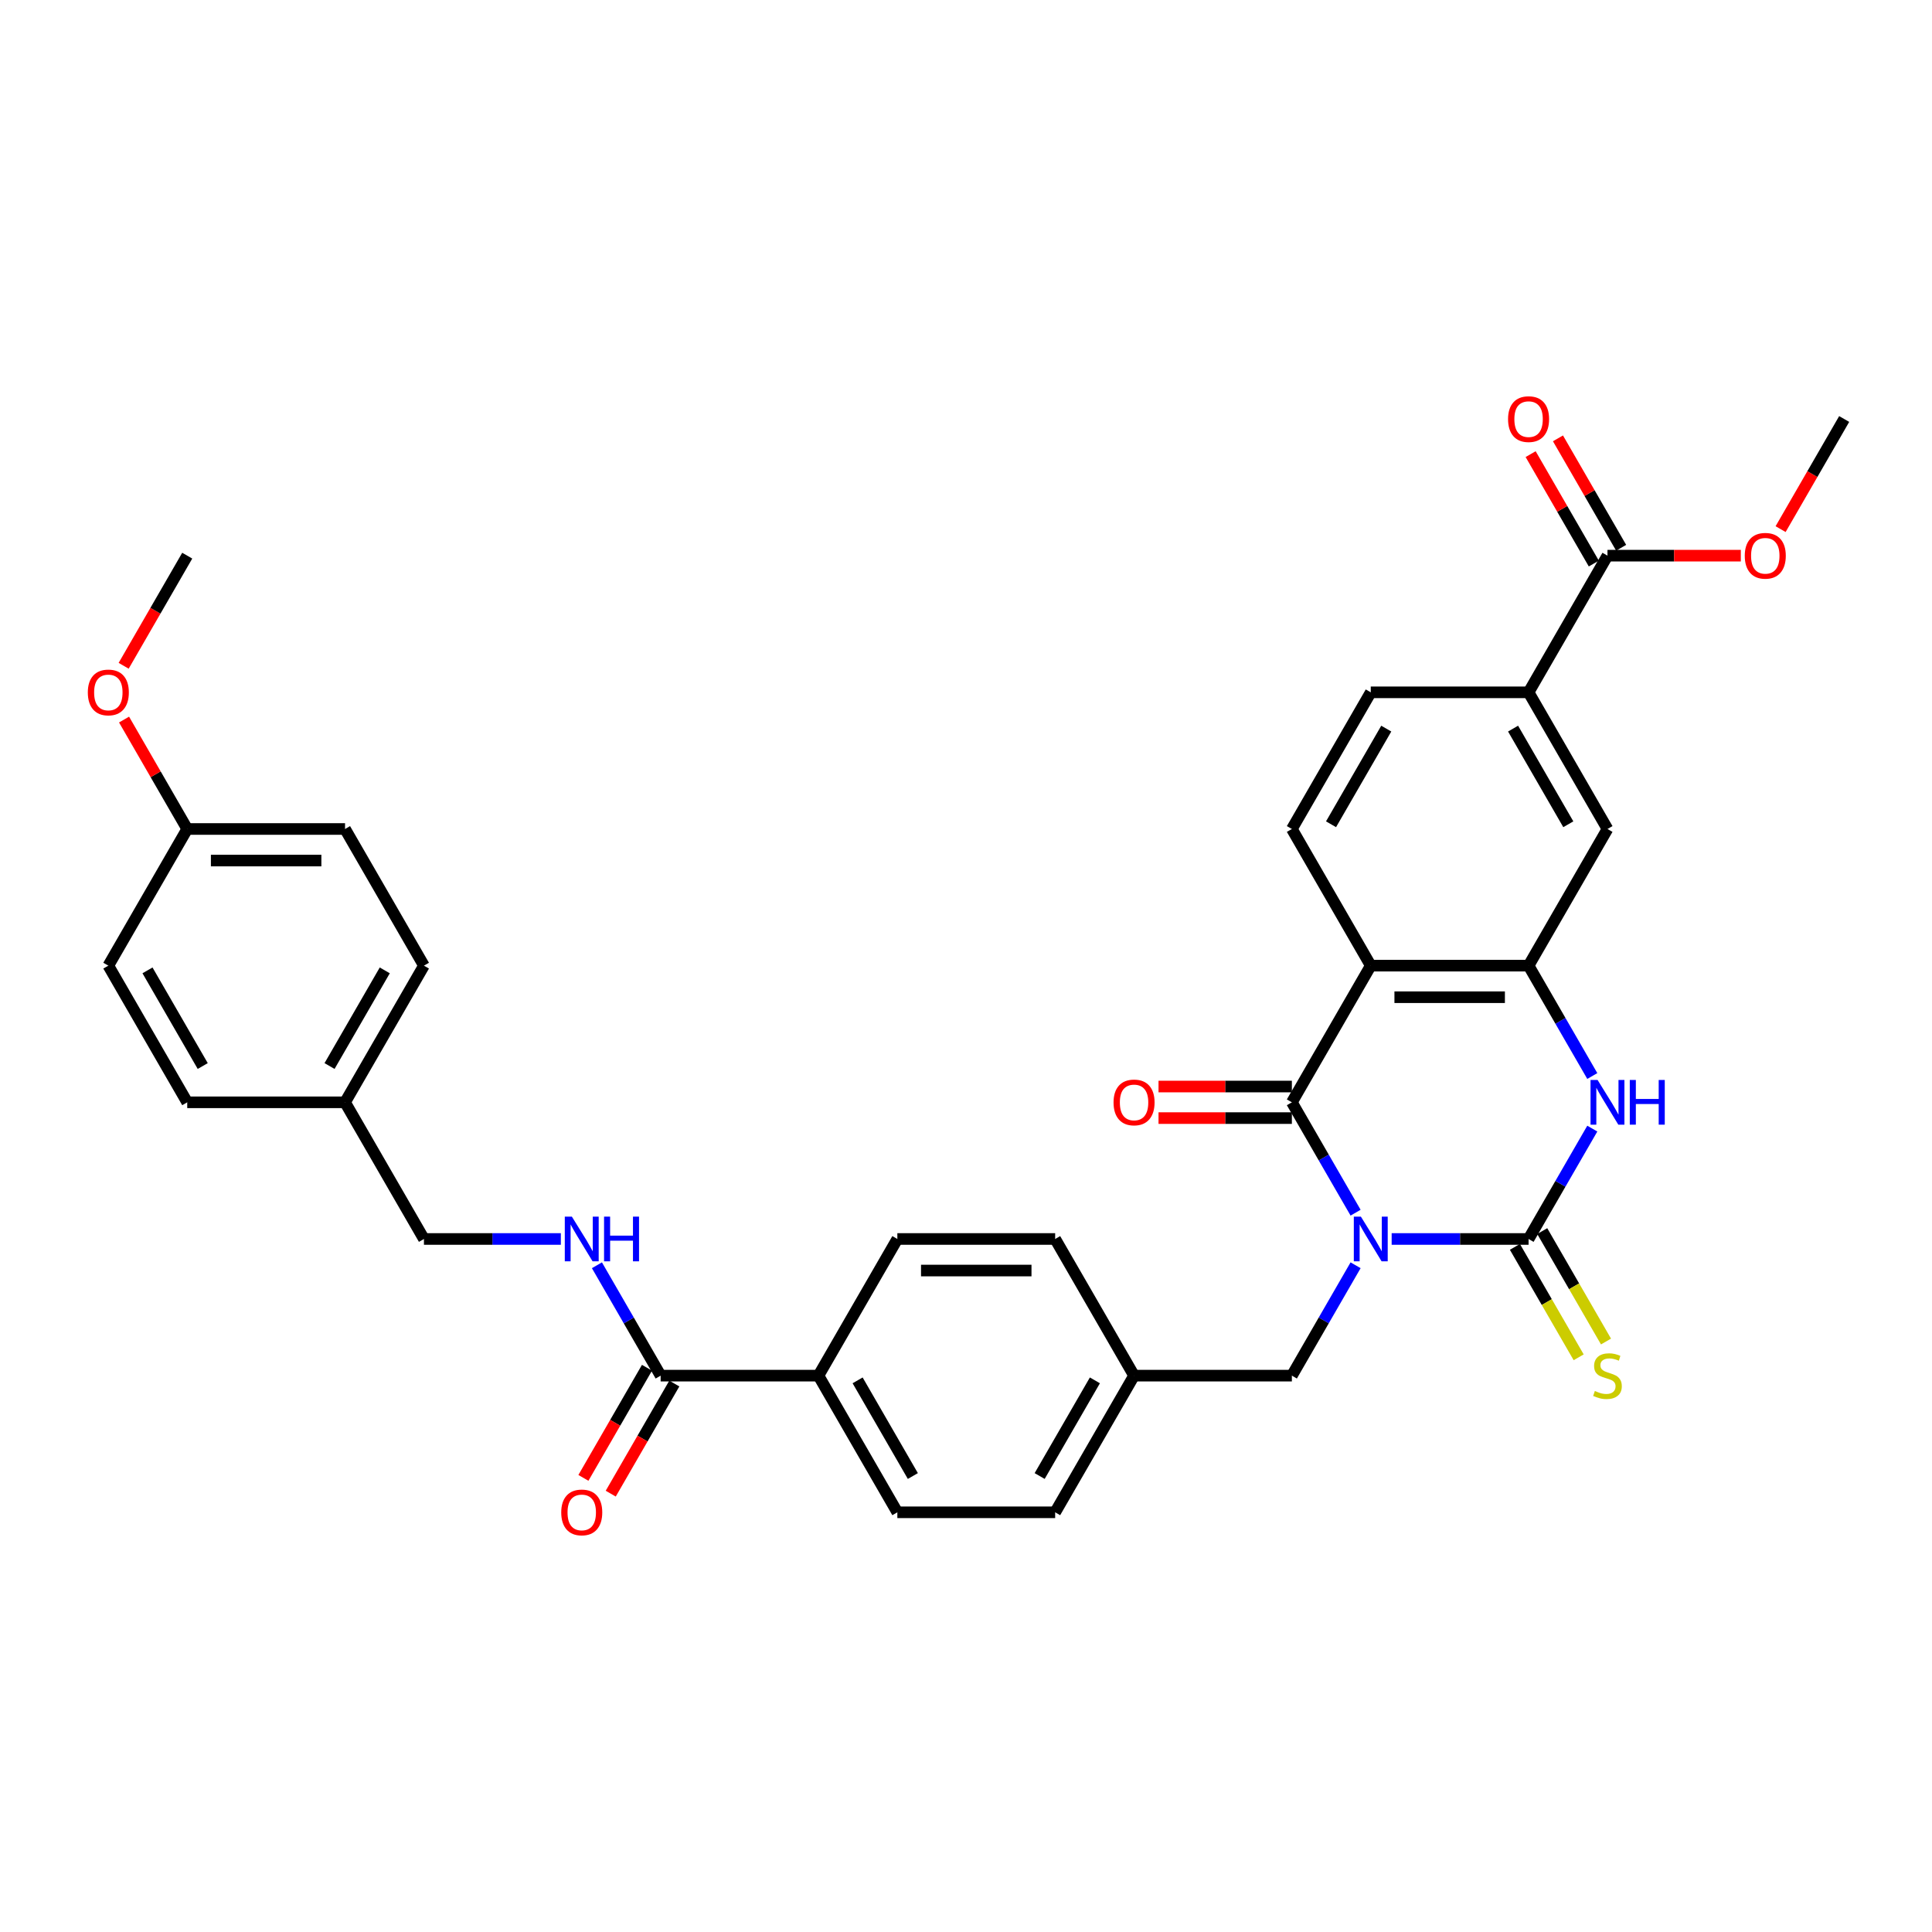 <?xml version='1.0' encoding='iso-8859-1'?>
<svg version='1.1' baseProfile='full'
              xmlns='http://www.w3.org/2000/svg'
                      xmlns:rdkit='http://www.rdkit.org/xml'
                      xmlns:xlink='http://www.w3.org/1999/xlink'
                  xml:space='preserve'
width='1000px' height='1000px' viewBox='0 0 1000 1000'>
<!-- END OF HEADER -->
<rect style='opacity:1.0;fill:#FFFFFF;stroke:none' width='1000' height='1000' x='0' y='0'> </rect>
<path class='bond-0' d='M 720.322,641.293 L 755.754,641.293' style='fill:none;fill-rule:evenodd;stroke:#0000FF;stroke-width:6px;stroke-linecap:butt;stroke-linejoin:miter;stroke-opacity:1' />
<path class='bond-0' d='M 755.754,641.293 L 791.187,641.293' style='fill:none;fill-rule:evenodd;stroke:#000000;stroke-width:6px;stroke-linecap:butt;stroke-linejoin:miter;stroke-opacity:1' />
<path class='bond-1' d='M 701.651,627.685 L 685.159,599.121' style='fill:none;fill-rule:evenodd;stroke:#0000FF;stroke-width:6px;stroke-linecap:butt;stroke-linejoin:miter;stroke-opacity:1' />
<path class='bond-1' d='M 685.159,599.121 L 668.668,570.557' style='fill:none;fill-rule:evenodd;stroke:#000000;stroke-width:6px;stroke-linecap:butt;stroke-linejoin:miter;stroke-opacity:1' />
<path class='bond-7' d='M 701.651,654.901 L 685.159,683.465' style='fill:none;fill-rule:evenodd;stroke:#0000FF;stroke-width:6px;stroke-linecap:butt;stroke-linejoin:miter;stroke-opacity:1' />
<path class='bond-7' d='M 685.159,683.465 L 668.668,712.029' style='fill:none;fill-rule:evenodd;stroke:#000000;stroke-width:6px;stroke-linecap:butt;stroke-linejoin:miter;stroke-opacity:1' />
<path class='bond-3' d='M 791.187,641.293 L 807.678,612.729' style='fill:none;fill-rule:evenodd;stroke:#000000;stroke-width:6px;stroke-linecap:butt;stroke-linejoin:miter;stroke-opacity:1' />
<path class='bond-3' d='M 807.678,612.729 L 824.17,584.164' style='fill:none;fill-rule:evenodd;stroke:#0000FF;stroke-width:6px;stroke-linecap:butt;stroke-linejoin:miter;stroke-opacity:1' />
<path class='bond-11' d='M 784.113,645.377 L 800.614,673.958' style='fill:none;fill-rule:evenodd;stroke:#000000;stroke-width:6px;stroke-linecap:butt;stroke-linejoin:miter;stroke-opacity:1' />
<path class='bond-11' d='M 800.614,673.958 L 817.115,702.538' style='fill:none;fill-rule:evenodd;stroke:#CCCC00;stroke-width:6px;stroke-linecap:butt;stroke-linejoin:miter;stroke-opacity:1' />
<path class='bond-11' d='M 798.26,637.209 L 814.761,665.79' style='fill:none;fill-rule:evenodd;stroke:#000000;stroke-width:6px;stroke-linecap:butt;stroke-linejoin:miter;stroke-opacity:1' />
<path class='bond-11' d='M 814.761,665.79 L 831.263,694.37' style='fill:none;fill-rule:evenodd;stroke:#CCCC00;stroke-width:6px;stroke-linecap:butt;stroke-linejoin:miter;stroke-opacity:1' />
<path class='bond-2' d='M 668.668,570.557 L 709.507,499.82' style='fill:none;fill-rule:evenodd;stroke:#000000;stroke-width:6px;stroke-linecap:butt;stroke-linejoin:miter;stroke-opacity:1' />
<path class='bond-13' d='M 668.668,562.389 L 634.158,562.389' style='fill:none;fill-rule:evenodd;stroke:#000000;stroke-width:6px;stroke-linecap:butt;stroke-linejoin:miter;stroke-opacity:1' />
<path class='bond-13' d='M 634.158,562.389 L 599.649,562.389' style='fill:none;fill-rule:evenodd;stroke:#FF0000;stroke-width:6px;stroke-linecap:butt;stroke-linejoin:miter;stroke-opacity:1' />
<path class='bond-13' d='M 668.668,578.725 L 634.158,578.725' style='fill:none;fill-rule:evenodd;stroke:#000000;stroke-width:6px;stroke-linecap:butt;stroke-linejoin:miter;stroke-opacity:1' />
<path class='bond-13' d='M 634.158,578.725 L 599.649,578.725' style='fill:none;fill-rule:evenodd;stroke:#FF0000;stroke-width:6px;stroke-linecap:butt;stroke-linejoin:miter;stroke-opacity:1' />
<path class='bond-4' d='M 709.507,499.82 L 791.187,499.82' style='fill:none;fill-rule:evenodd;stroke:#000000;stroke-width:6px;stroke-linecap:butt;stroke-linejoin:miter;stroke-opacity:1' />
<path class='bond-4' d='M 721.759,516.156 L 778.935,516.156' style='fill:none;fill-rule:evenodd;stroke:#000000;stroke-width:6px;stroke-linecap:butt;stroke-linejoin:miter;stroke-opacity:1' />
<path class='bond-9' d='M 709.507,499.82 L 668.668,429.084' style='fill:none;fill-rule:evenodd;stroke:#000000;stroke-width:6px;stroke-linecap:butt;stroke-linejoin:miter;stroke-opacity:1' />
<path class='bond-34' d='M 824.17,556.949 L 807.678,528.385' style='fill:none;fill-rule:evenodd;stroke:#0000FF;stroke-width:6px;stroke-linecap:butt;stroke-linejoin:miter;stroke-opacity:1' />
<path class='bond-34' d='M 807.678,528.385 L 791.187,499.82' style='fill:none;fill-rule:evenodd;stroke:#000000;stroke-width:6px;stroke-linecap:butt;stroke-linejoin:miter;stroke-opacity:1' />
<path class='bond-8' d='M 791.187,499.82 L 832.026,429.084' style='fill:none;fill-rule:evenodd;stroke:#000000;stroke-width:6px;stroke-linecap:butt;stroke-linejoin:miter;stroke-opacity:1' />
<path class='bond-5' d='M 341.951,712.029 L 423.63,712.029' style='fill:none;fill-rule:evenodd;stroke:#000000;stroke-width:6px;stroke-linecap:butt;stroke-linejoin:miter;stroke-opacity:1' />
<path class='bond-12' d='M 341.951,712.029 L 325.459,683.465' style='fill:none;fill-rule:evenodd;stroke:#000000;stroke-width:6px;stroke-linecap:butt;stroke-linejoin:miter;stroke-opacity:1' />
<path class='bond-12' d='M 325.459,683.465 L 308.967,654.901' style='fill:none;fill-rule:evenodd;stroke:#0000FF;stroke-width:6px;stroke-linecap:butt;stroke-linejoin:miter;stroke-opacity:1' />
<path class='bond-16' d='M 334.877,707.945 L 318.423,736.444' style='fill:none;fill-rule:evenodd;stroke:#000000;stroke-width:6px;stroke-linecap:butt;stroke-linejoin:miter;stroke-opacity:1' />
<path class='bond-16' d='M 318.423,736.444 L 301.969,764.943' style='fill:none;fill-rule:evenodd;stroke:#FF0000;stroke-width:6px;stroke-linecap:butt;stroke-linejoin:miter;stroke-opacity:1' />
<path class='bond-16' d='M 349.024,716.113 L 332.57,744.612' style='fill:none;fill-rule:evenodd;stroke:#000000;stroke-width:6px;stroke-linecap:butt;stroke-linejoin:miter;stroke-opacity:1' />
<path class='bond-16' d='M 332.57,744.612 L 316.116,773.111' style='fill:none;fill-rule:evenodd;stroke:#FF0000;stroke-width:6px;stroke-linecap:butt;stroke-linejoin:miter;stroke-opacity:1' />
<path class='bond-6' d='M 832.026,287.611 L 791.187,358.348' style='fill:none;fill-rule:evenodd;stroke:#000000;stroke-width:6px;stroke-linecap:butt;stroke-linejoin:miter;stroke-opacity:1' />
<path class='bond-17' d='M 839.1,283.527 L 822.75,255.208' style='fill:none;fill-rule:evenodd;stroke:#000000;stroke-width:6px;stroke-linecap:butt;stroke-linejoin:miter;stroke-opacity:1' />
<path class='bond-17' d='M 822.75,255.208 L 806.4,226.889' style='fill:none;fill-rule:evenodd;stroke:#FF0000;stroke-width:6px;stroke-linecap:butt;stroke-linejoin:miter;stroke-opacity:1' />
<path class='bond-17' d='M 824.953,291.695 L 808.603,263.376' style='fill:none;fill-rule:evenodd;stroke:#000000;stroke-width:6px;stroke-linecap:butt;stroke-linejoin:miter;stroke-opacity:1' />
<path class='bond-17' d='M 808.603,263.376 L 792.253,235.057' style='fill:none;fill-rule:evenodd;stroke:#FF0000;stroke-width:6px;stroke-linecap:butt;stroke-linejoin:miter;stroke-opacity:1' />
<path class='bond-22' d='M 832.026,287.611 L 866.536,287.611' style='fill:none;fill-rule:evenodd;stroke:#000000;stroke-width:6px;stroke-linecap:butt;stroke-linejoin:miter;stroke-opacity:1' />
<path class='bond-22' d='M 866.536,287.611 L 901.045,287.611' style='fill:none;fill-rule:evenodd;stroke:#FF0000;stroke-width:6px;stroke-linecap:butt;stroke-linejoin:miter;stroke-opacity:1' />
<path class='bond-20' d='M 668.668,712.029 L 586.988,712.029' style='fill:none;fill-rule:evenodd;stroke:#000000;stroke-width:6px;stroke-linecap:butt;stroke-linejoin:miter;stroke-opacity:1' />
<path class='bond-36' d='M 832.026,429.084 L 791.187,358.348' style='fill:none;fill-rule:evenodd;stroke:#000000;stroke-width:6px;stroke-linecap:butt;stroke-linejoin:miter;stroke-opacity:1' />
<path class='bond-36' d='M 811.753,426.641 L 783.165,377.126' style='fill:none;fill-rule:evenodd;stroke:#000000;stroke-width:6px;stroke-linecap:butt;stroke-linejoin:miter;stroke-opacity:1' />
<path class='bond-15' d='M 668.668,429.084 L 709.507,358.348' style='fill:none;fill-rule:evenodd;stroke:#000000;stroke-width:6px;stroke-linecap:butt;stroke-linejoin:miter;stroke-opacity:1' />
<path class='bond-15' d='M 688.941,426.641 L 717.529,377.126' style='fill:none;fill-rule:evenodd;stroke:#000000;stroke-width:6px;stroke-linecap:butt;stroke-linejoin:miter;stroke-opacity:1' />
<path class='bond-10' d='M 791.187,358.348 L 709.507,358.348' style='fill:none;fill-rule:evenodd;stroke:#000000;stroke-width:6px;stroke-linecap:butt;stroke-linejoin:miter;stroke-opacity:1' />
<path class='bond-21' d='M 290.296,641.293 L 254.864,641.293' style='fill:none;fill-rule:evenodd;stroke:#0000FF;stroke-width:6px;stroke-linecap:butt;stroke-linejoin:miter;stroke-opacity:1' />
<path class='bond-21' d='M 254.864,641.293 L 219.432,641.293' style='fill:none;fill-rule:evenodd;stroke:#000000;stroke-width:6px;stroke-linecap:butt;stroke-linejoin:miter;stroke-opacity:1' />
<path class='bond-14' d='M 423.63,712.029 L 464.469,782.766' style='fill:none;fill-rule:evenodd;stroke:#000000;stroke-width:6px;stroke-linecap:butt;stroke-linejoin:miter;stroke-opacity:1' />
<path class='bond-14' d='M 443.903,714.472 L 472.491,763.987' style='fill:none;fill-rule:evenodd;stroke:#000000;stroke-width:6px;stroke-linecap:butt;stroke-linejoin:miter;stroke-opacity:1' />
<path class='bond-35' d='M 423.63,712.029 L 464.469,641.293' style='fill:none;fill-rule:evenodd;stroke:#000000;stroke-width:6px;stroke-linecap:butt;stroke-linejoin:miter;stroke-opacity:1' />
<path class='bond-18' d='M 464.469,641.293 L 546.149,641.293' style='fill:none;fill-rule:evenodd;stroke:#000000;stroke-width:6px;stroke-linecap:butt;stroke-linejoin:miter;stroke-opacity:1' />
<path class='bond-18' d='M 476.721,657.629 L 533.897,657.629' style='fill:none;fill-rule:evenodd;stroke:#000000;stroke-width:6px;stroke-linecap:butt;stroke-linejoin:miter;stroke-opacity:1' />
<path class='bond-19' d='M 464.469,782.766 L 546.149,782.766' style='fill:none;fill-rule:evenodd;stroke:#000000;stroke-width:6px;stroke-linecap:butt;stroke-linejoin:miter;stroke-opacity:1' />
<path class='bond-25' d='M 586.988,712.029 L 546.149,641.293' style='fill:none;fill-rule:evenodd;stroke:#000000;stroke-width:6px;stroke-linecap:butt;stroke-linejoin:miter;stroke-opacity:1' />
<path class='bond-26' d='M 586.988,712.029 L 546.149,782.766' style='fill:none;fill-rule:evenodd;stroke:#000000;stroke-width:6px;stroke-linecap:butt;stroke-linejoin:miter;stroke-opacity:1' />
<path class='bond-26' d='M 566.715,714.472 L 538.127,763.987' style='fill:none;fill-rule:evenodd;stroke:#000000;stroke-width:6px;stroke-linecap:butt;stroke-linejoin:miter;stroke-opacity:1' />
<path class='bond-23' d='M 219.432,641.293 L 178.592,570.557' style='fill:none;fill-rule:evenodd;stroke:#000000;stroke-width:6px;stroke-linecap:butt;stroke-linejoin:miter;stroke-opacity:1' />
<path class='bond-32' d='M 921.638,273.873 L 938.092,245.374' style='fill:none;fill-rule:evenodd;stroke:#FF0000;stroke-width:6px;stroke-linecap:butt;stroke-linejoin:miter;stroke-opacity:1' />
<path class='bond-32' d='M 938.092,245.374 L 954.545,216.875' style='fill:none;fill-rule:evenodd;stroke:#000000;stroke-width:6px;stroke-linecap:butt;stroke-linejoin:miter;stroke-opacity:1' />
<path class='bond-27' d='M 178.592,570.557 L 96.912,570.557' style='fill:none;fill-rule:evenodd;stroke:#000000;stroke-width:6px;stroke-linecap:butt;stroke-linejoin:miter;stroke-opacity:1' />
<path class='bond-28' d='M 178.592,570.557 L 219.432,499.82' style='fill:none;fill-rule:evenodd;stroke:#000000;stroke-width:6px;stroke-linecap:butt;stroke-linejoin:miter;stroke-opacity:1' />
<path class='bond-28' d='M 170.571,551.778 L 199.158,502.263' style='fill:none;fill-rule:evenodd;stroke:#000000;stroke-width:6px;stroke-linecap:butt;stroke-linejoin:miter;stroke-opacity:1' />
<path class='bond-24' d='M 96.912,429.084 L 178.592,429.084' style='fill:none;fill-rule:evenodd;stroke:#000000;stroke-width:6px;stroke-linecap:butt;stroke-linejoin:miter;stroke-opacity:1' />
<path class='bond-24' d='M 109.164,445.42 L 166.34,445.42' style='fill:none;fill-rule:evenodd;stroke:#000000;stroke-width:6px;stroke-linecap:butt;stroke-linejoin:miter;stroke-opacity:1' />
<path class='bond-31' d='M 96.912,429.084 L 80.562,400.765' style='fill:none;fill-rule:evenodd;stroke:#000000;stroke-width:6px;stroke-linecap:butt;stroke-linejoin:miter;stroke-opacity:1' />
<path class='bond-31' d='M 80.562,400.765 L 64.212,372.445' style='fill:none;fill-rule:evenodd;stroke:#FF0000;stroke-width:6px;stroke-linecap:butt;stroke-linejoin:miter;stroke-opacity:1' />
<path class='bond-37' d='M 96.912,429.084 L 56.073,499.82' style='fill:none;fill-rule:evenodd;stroke:#000000;stroke-width:6px;stroke-linecap:butt;stroke-linejoin:miter;stroke-opacity:1' />
<path class='bond-30' d='M 96.912,570.557 L 56.073,499.82' style='fill:none;fill-rule:evenodd;stroke:#000000;stroke-width:6px;stroke-linecap:butt;stroke-linejoin:miter;stroke-opacity:1' />
<path class='bond-30' d='M 104.934,551.778 L 76.346,502.263' style='fill:none;fill-rule:evenodd;stroke:#000000;stroke-width:6px;stroke-linecap:butt;stroke-linejoin:miter;stroke-opacity:1' />
<path class='bond-29' d='M 219.432,499.82 L 178.592,429.084' style='fill:none;fill-rule:evenodd;stroke:#000000;stroke-width:6px;stroke-linecap:butt;stroke-linejoin:miter;stroke-opacity:1' />
<path class='bond-33' d='M 64.005,344.609 L 80.459,316.11' style='fill:none;fill-rule:evenodd;stroke:#FF0000;stroke-width:6px;stroke-linecap:butt;stroke-linejoin:miter;stroke-opacity:1' />
<path class='bond-33' d='M 80.459,316.11 L 96.912,287.611' style='fill:none;fill-rule:evenodd;stroke:#000000;stroke-width:6px;stroke-linecap:butt;stroke-linejoin:miter;stroke-opacity:1' />
<path  class='atom-0' d='M 704.394 629.727
L 711.974 641.979
Q 712.726 643.188, 713.934 645.377
Q 715.143 647.566, 715.209 647.697
L 715.209 629.727
L 718.28 629.727
L 718.28 652.859
L 715.111 652.859
L 706.975 639.463
Q 706.028 637.895, 705.015 636.098
Q 704.035 634.301, 703.741 633.746
L 703.741 652.859
L 700.735 652.859
L 700.735 629.727
L 704.394 629.727
' fill='#0000FF'/>
<path  class='atom-4' d='M 826.913 558.991
L 834.493 571.243
Q 835.245 572.452, 836.453 574.641
Q 837.662 576.83, 837.728 576.96
L 837.728 558.991
L 840.799 558.991
L 840.799 582.122
L 837.63 582.122
L 829.494 568.727
Q 828.547 567.159, 827.534 565.362
Q 826.554 563.565, 826.26 563.01
L 826.26 582.122
L 823.254 582.122
L 823.254 558.991
L 826.913 558.991
' fill='#0000FF'/>
<path  class='atom-4' d='M 843.576 558.991
L 846.712 558.991
L 846.712 568.825
L 858.54 568.825
L 858.54 558.991
L 861.676 558.991
L 861.676 582.122
L 858.54 582.122
L 858.54 571.439
L 846.712 571.439
L 846.712 582.122
L 843.576 582.122
L 843.576 558.991
' fill='#0000FF'/>
<path  class='atom-12' d='M 825.492 719.969
Q 825.753 720.067, 826.832 720.524
Q 827.91 720.981, 829.086 721.276
Q 830.295 721.537, 831.471 721.537
Q 833.66 721.537, 834.934 720.491
Q 836.208 719.413, 836.208 717.551
Q 836.208 716.277, 835.555 715.493
Q 834.934 714.709, 833.954 714.284
Q 832.974 713.859, 831.34 713.369
Q 829.282 712.748, 828.041 712.16
Q 826.832 711.572, 825.95 710.33
Q 825.1 709.089, 825.1 706.998
Q 825.1 704.09, 827.06 702.293
Q 829.053 700.496, 832.974 700.496
Q 835.653 700.496, 838.691 701.77
L 837.94 704.286
Q 835.163 703.143, 833.072 703.143
Q 830.818 703.143, 829.576 704.09
Q 828.335 705.005, 828.367 706.606
Q 828.367 707.847, 828.988 708.599
Q 829.641 709.35, 830.556 709.775
Q 831.504 710.2, 833.072 710.69
Q 835.163 711.343, 836.404 711.997
Q 837.646 712.65, 838.528 713.99
Q 839.443 715.297, 839.443 717.551
Q 839.443 720.753, 837.287 722.484
Q 835.163 724.183, 831.602 724.183
Q 829.543 724.183, 827.975 723.726
Q 826.44 723.301, 824.61 722.55
L 825.492 719.969
' fill='#CCCC00'/>
<path  class='atom-13' d='M 295.998 629.727
L 303.578 641.979
Q 304.329 643.188, 305.538 645.377
Q 306.747 647.566, 306.812 647.697
L 306.812 629.727
L 309.883 629.727
L 309.883 652.859
L 306.714 652.859
L 298.579 639.463
Q 297.631 637.895, 296.618 636.098
Q 295.638 634.301, 295.344 633.746
L 295.344 652.859
L 292.338 652.859
L 292.338 629.727
L 295.998 629.727
' fill='#0000FF'/>
<path  class='atom-13' d='M 312.66 629.727
L 315.797 629.727
L 315.797 639.561
L 327.624 639.561
L 327.624 629.727
L 330.76 629.727
L 330.76 652.859
L 327.624 652.859
L 327.624 642.175
L 315.797 642.175
L 315.797 652.859
L 312.66 652.859
L 312.66 629.727
' fill='#0000FF'/>
<path  class='atom-14' d='M 576.37 570.622
Q 576.37 565.068, 579.115 561.964
Q 581.859 558.86, 586.988 558.86
Q 592.118 558.86, 594.862 561.964
Q 597.607 565.068, 597.607 570.622
Q 597.607 576.242, 594.83 579.443
Q 592.053 582.613, 586.988 582.613
Q 581.892 582.613, 579.115 579.443
Q 576.37 576.274, 576.37 570.622
M 586.988 579.999
Q 590.517 579.999, 592.412 577.646
Q 594.34 575.261, 594.34 570.622
Q 594.34 566.081, 592.412 563.794
Q 590.517 561.474, 586.988 561.474
Q 583.46 561.474, 581.532 563.761
Q 579.637 566.048, 579.637 570.622
Q 579.637 575.294, 581.532 577.646
Q 583.46 579.999, 586.988 579.999
' fill='#FF0000'/>
<path  class='atom-17' d='M 290.493 782.831
Q 290.493 777.277, 293.237 774.173
Q 295.981 771.069, 301.111 771.069
Q 306.24 771.069, 308.985 774.173
Q 311.729 777.277, 311.729 782.831
Q 311.729 788.451, 308.952 791.653
Q 306.175 794.822, 301.111 794.822
Q 296.014 794.822, 293.237 791.653
Q 290.493 788.483, 290.493 782.831
M 301.111 792.208
Q 304.639 792.208, 306.534 789.856
Q 308.462 787.471, 308.462 782.831
Q 308.462 778.29, 306.534 776.003
Q 304.639 773.683, 301.111 773.683
Q 297.582 773.683, 295.655 775.97
Q 293.76 778.257, 293.76 782.831
Q 293.76 787.503, 295.655 789.856
Q 297.582 792.208, 301.111 792.208
' fill='#FF0000'/>
<path  class='atom-18' d='M 780.568 216.94
Q 780.568 211.386, 783.313 208.282
Q 786.057 205.178, 791.187 205.178
Q 796.316 205.178, 799.061 208.282
Q 801.805 211.386, 801.805 216.94
Q 801.805 222.56, 799.028 225.762
Q 796.251 228.931, 791.187 228.931
Q 786.09 228.931, 783.313 225.762
Q 780.568 222.592, 780.568 216.94
M 791.187 226.317
Q 794.715 226.317, 796.61 223.965
Q 798.538 221.58, 798.538 216.94
Q 798.538 212.399, 796.61 210.112
Q 794.715 207.792, 791.187 207.792
Q 787.658 207.792, 785.731 210.079
Q 783.836 212.366, 783.836 216.94
Q 783.836 221.612, 785.731 223.965
Q 787.658 226.317, 791.187 226.317
' fill='#FF0000'/>
<path  class='atom-23' d='M 903.087 287.677
Q 903.087 282.122, 905.832 279.019
Q 908.576 275.915, 913.706 275.915
Q 918.835 275.915, 921.58 279.019
Q 924.324 282.122, 924.324 287.677
Q 924.324 293.296, 921.547 296.498
Q 918.77 299.667, 913.706 299.667
Q 908.609 299.667, 905.832 296.498
Q 903.087 293.329, 903.087 287.677
M 913.706 297.053
Q 917.234 297.053, 919.129 294.701
Q 921.057 292.316, 921.057 287.677
Q 921.057 283.135, 919.129 280.848
Q 917.234 278.528, 913.706 278.528
Q 910.177 278.528, 908.25 280.815
Q 906.355 283.102, 906.355 287.677
Q 906.355 292.349, 908.25 294.701
Q 910.177 297.053, 913.706 297.053
' fill='#FF0000'/>
<path  class='atom-32' d='M 45.455 358.413
Q 45.455 352.859, 48.199 349.755
Q 50.943 346.651, 56.073 346.651
Q 61.202 346.651, 63.947 349.755
Q 66.691 352.859, 66.691 358.413
Q 66.691 364.032, 63.914 367.234
Q 61.137 370.403, 56.073 370.403
Q 50.976 370.403, 48.199 367.234
Q 45.455 364.065, 45.455 358.413
M 56.073 367.79
Q 59.601 367.79, 61.496 365.437
Q 63.424 363.052, 63.424 358.413
Q 63.424 353.872, 61.496 351.585
Q 59.601 349.265, 56.073 349.265
Q 52.544 349.265, 50.617 351.552
Q 48.722 353.839, 48.722 358.413
Q 48.722 363.085, 50.617 365.437
Q 52.544 367.79, 56.073 367.79
' fill='#FF0000'/>
</svg>
